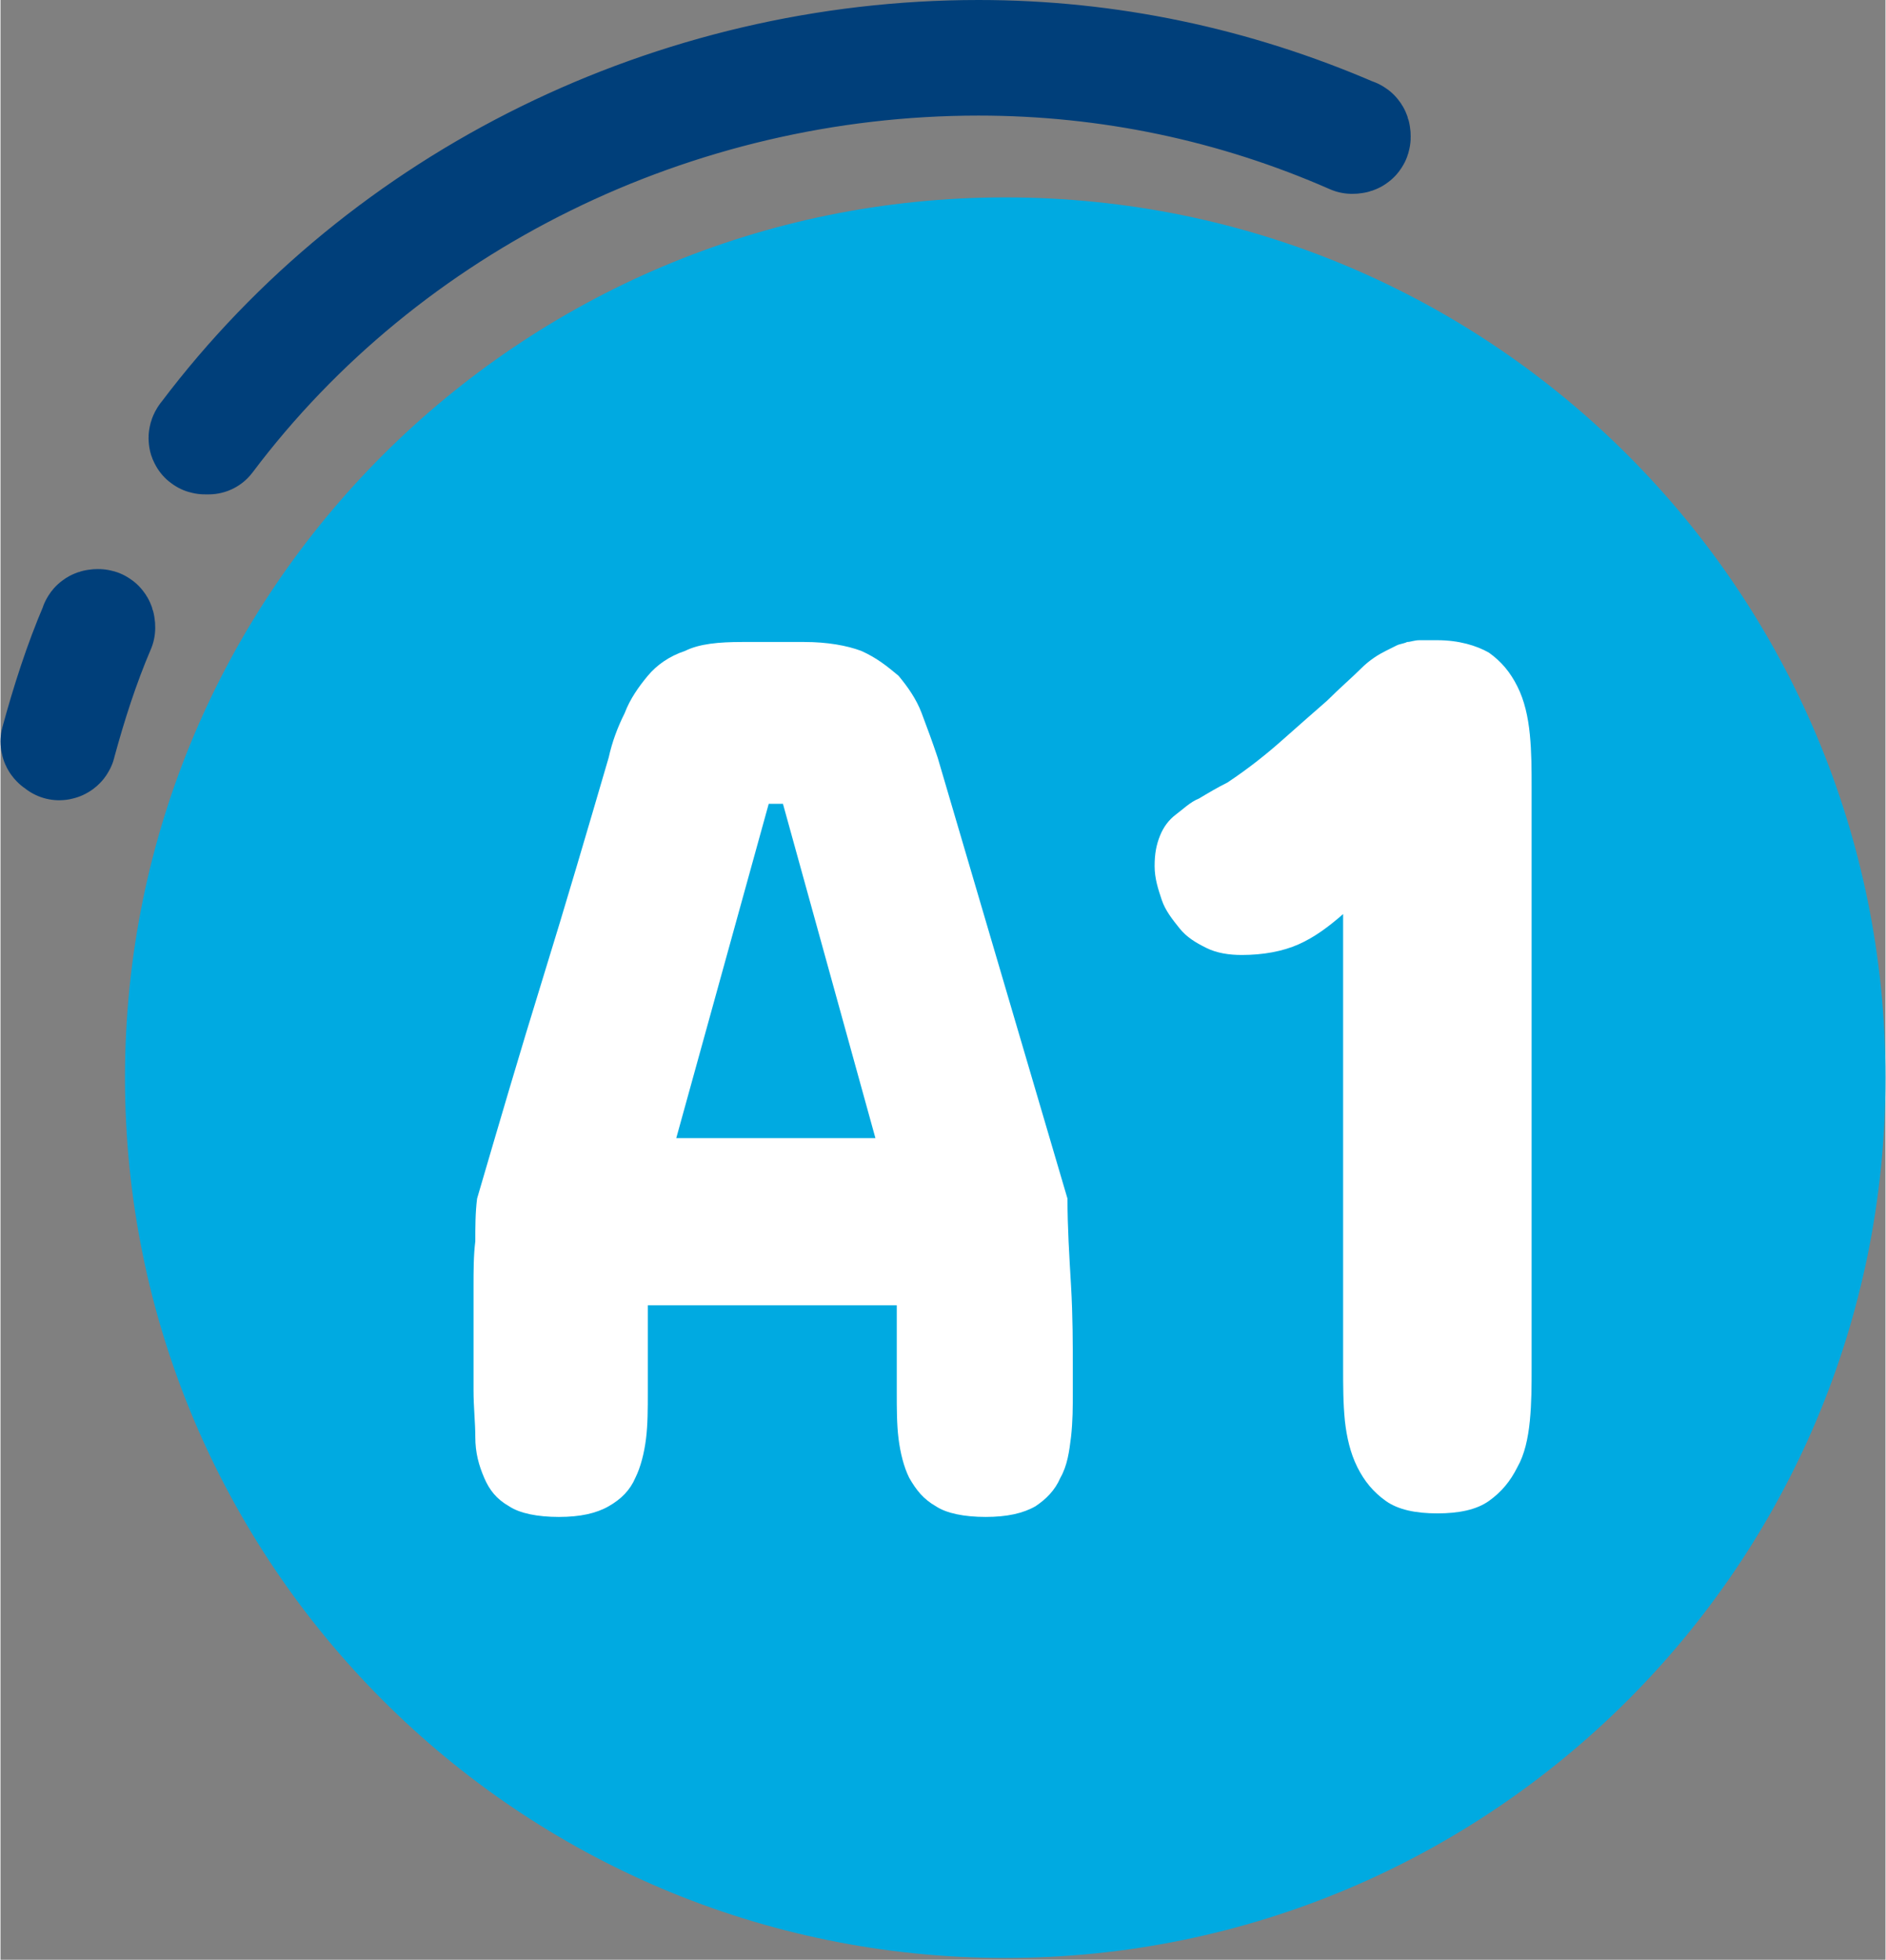 <?xml version="1.0" encoding="UTF-8"?>
<!DOCTYPE svg PUBLIC "-//W3C//DTD SVG 1.1//EN" "http://www.w3.org/Graphics/SVG/1.1/DTD/svg11.dtd">
<!-- Creator: CorelDRAW 2020 (64-Bit) -->
<svg xmlns="http://www.w3.org/2000/svg" xml:space="preserve" width="7.244mm" height="7.527mm" version="1.1" style="shape-rendering:geometricPrecision; text-rendering:geometricPrecision; image-rendering:optimizeQuality; fill-rule:evenodd; clip-rule:evenodd"
viewBox="0 0 10.6 11.02"
 xmlns:xlink="http://www.w3.org/1999/xlink"
 xmlns:xodm="http://www.corel.com/coreldraw/odm/2003">
 <rect x="0" y="0" width="10.6" height="11.02" fill="#808080" stroke="none"/>
 <defs>
  <style type="text/css">
   <![CDATA[
    .str0 {stroke:#003F7A;stroke-width:0.62;stroke-linecap:round;stroke-linejoin:round;stroke-miterlimit:10}
    .fil1 {fill:none;fill-rule:nonzero}
    .fil0 {fill:#00AAE1}
    .fil2 {fill:#003F7A;fill-rule:nonzero}
    .fil3 {fill:white;fill-rule:nonzero}
   ]]>
  </style>
 </defs>
 <g id="Capa_x0020_1">
  <path class="fil0" d="M5.65 1.11c2.74,0 4.95,2.22 4.95,4.95 0,2.74 -2.22,4.95 -4.95,4.95 -2.74,0 -4.95,-2.22 -4.95,-4.95 0,-2.74 2.22,-4.95 4.95,-4.95z"/>
  <g>
   <path class="fil1 str0" d="M0.32 4.18c-0,0 -0,-0 -0,-0 -0.01,-0 -0.01,-0.01 -0.01,-0.01 0.06,-0.22 0.13,-0.44 0.22,-0.65 0,-0.01 0.01,-0.01 0.02,-0.01 0.01,0 0.01,0.01 0.01,0.02 -0.09,0.21 -0.16,0.43 -0.22,0.65 -0,0.01 -0.01,0.01 -0.01,0.01z"/>
   <path id="1" class="fil2" d="M0.32 4.18c-0,0 -0,-0 -0,-0 -0.01,-0 -0.01,-0.01 -0.01,-0.01 0.06,-0.22 0.13,-0.44 0.22,-0.65 0,-0.01 0.01,-0.01 0.02,-0.01 0.01,0 0.01,0.01 0.01,0.02 -0.09,0.21 -0.16,0.43 -0.22,0.65 -0,0.01 -0.01,0.01 -0.01,0.01z"/>
  </g>
  <g>
   <path class="fil1 str0" d="M1.16 2.47c-0,0 -0,-0 -0.01,-0 -0.01,-0 -0.01,-0.01 -0,-0.02 1.01,-1.34 2.64,-2.14 4.35,-2.14 0.73,0 1.44,0.15 2.11,0.44 0.01,0 0.01,0.01 0.01,0.02 -0,0.01 -0.01,0.01 -0.02,0.01 -0.66,-0.29 -1.37,-0.44 -2.1,-0.44 -1.71,0 -3.33,0.8 -4.33,2.13 -0,0 -0.01,0 -0.01,0z"/>
   <path id="1" class="fil2" d="M1.16 2.47c-0,0 -0,-0 -0.01,-0 -0.01,-0 -0.01,-0.01 -0,-0.02 1.01,-1.34 2.64,-2.14 4.35,-2.14 0.73,0 1.44,0.15 2.11,0.44 0.01,0 0.01,0.01 0.01,0.02 -0,0.01 -0.01,0.01 -0.02,0.01 -0.66,-0.29 -1.37,-0.44 -2.1,-0.44 -1.71,0 -3.33,0.8 -4.33,2.13 -0,0 -0.01,0 -0.01,0z"/>
  </g>
  <path class="fil3" d="M3.8 6.4l1.12 0 -0.52 -1.88 -0.08 0 -0.52 1.88zm2.2 0.34c0,0.16 0.01,0.32 0.02,0.49 0.01,0.17 0.01,0.33 0.01,0.48l0 0.11c0,0.09 -0,0.17 -0.01,0.26 -0.01,0.08 -0.02,0.16 -0.06,0.23 -0.03,0.07 -0.08,0.12 -0.14,0.16 -0.07,0.04 -0.16,0.06 -0.28,0.06 -0.12,0 -0.22,-0.02 -0.28,-0.06 -0.07,-0.04 -0.11,-0.09 -0.15,-0.16 -0.03,-0.06 -0.05,-0.14 -0.06,-0.22 -0.01,-0.08 -0.01,-0.17 -0.01,-0.26l0 -0.49 -1.4 0 0 0.49c0,0.09 -0,0.18 -0.01,0.26 -0.01,0.08 -0.03,0.16 -0.06,0.22 -0.03,0.07 -0.08,0.12 -0.15,0.16 -0.07,0.04 -0.16,0.06 -0.28,0.06 -0.12,0 -0.22,-0.02 -0.28,-0.06 -0.07,-0.04 -0.11,-0.09 -0.14,-0.16 -0.03,-0.07 -0.05,-0.14 -0.05,-0.23 -0,-0.08 -0.01,-0.17 -0.01,-0.26l0 -0.11c0,-0.07 0,-0.15 0,-0.23 0,-0.08 0,-0.16 0,-0.25 0,-0.08 0,-0.17 0.01,-0.25 0,-0.08 0,-0.16 0.01,-0.24 0.12,-0.41 0.24,-0.82 0.37,-1.24 0.13,-0.42 0.25,-0.83 0.37,-1.24 0.02,-0.09 0.05,-0.17 0.09,-0.25 0.03,-0.08 0.08,-0.15 0.13,-0.21 0.05,-0.06 0.12,-0.11 0.21,-0.14 0.08,-0.04 0.19,-0.05 0.32,-0.05l0.35 0c0.13,0 0.24,0.02 0.32,0.05 0.09,0.04 0.15,0.09 0.21,0.14 0.05,0.06 0.1,0.13 0.13,0.21 0.03,0.08 0.06,0.16 0.09,0.25l0.73 2.48zm1.55 -1.6c-0.08,0.07 -0.16,0.13 -0.25,0.17 -0.09,0.04 -0.2,0.06 -0.32,0.06 -0.07,0 -0.14,-0.01 -0.2,-0.04 -0.06,-0.03 -0.11,-0.06 -0.15,-0.11 -0.04,-0.05 -0.08,-0.1 -0.1,-0.16 -0.02,-0.06 -0.04,-0.12 -0.04,-0.19 0,-0.07 0.01,-0.12 0.03,-0.17 0.02,-0.05 0.05,-0.09 0.09,-0.12 0.04,-0.03 0.08,-0.07 0.13,-0.09 0.05,-0.03 0.1,-0.06 0.16,-0.09 0.12,-0.08 0.22,-0.16 0.31,-0.24 0.09,-0.08 0.17,-0.15 0.25,-0.22 0.07,-0.07 0.14,-0.13 0.19,-0.18 0.05,-0.05 0.1,-0.08 0.14,-0.1 0.02,-0.01 0.04,-0.02 0.06,-0.03 0.02,-0.01 0.04,-0.01 0.06,-0.02 0.02,-0 0.04,-0.01 0.07,-0.01 0.03,-0 0.06,-0 0.1,-0 0.12,0 0.22,0.03 0.29,0.07 0.07,0.05 0.12,0.11 0.16,0.19 0.04,0.08 0.06,0.17 0.07,0.27 0.01,0.1 0.01,0.2 0.01,0.3l0 3.26c0,0.1 -0,0.2 -0.01,0.3 -0.01,0.1 -0.03,0.19 -0.07,0.26 -0.04,0.08 -0.09,0.14 -0.16,0.19 -0.07,0.05 -0.17,0.07 -0.29,0.07 -0.12,0 -0.22,-0.02 -0.29,-0.07 -0.07,-0.05 -0.12,-0.11 -0.16,-0.19 -0.04,-0.08 -0.06,-0.17 -0.07,-0.26 -0.01,-0.1 -0.01,-0.2 -0.01,-0.3l0 -2.55z"/>
 </g>
</svg>
